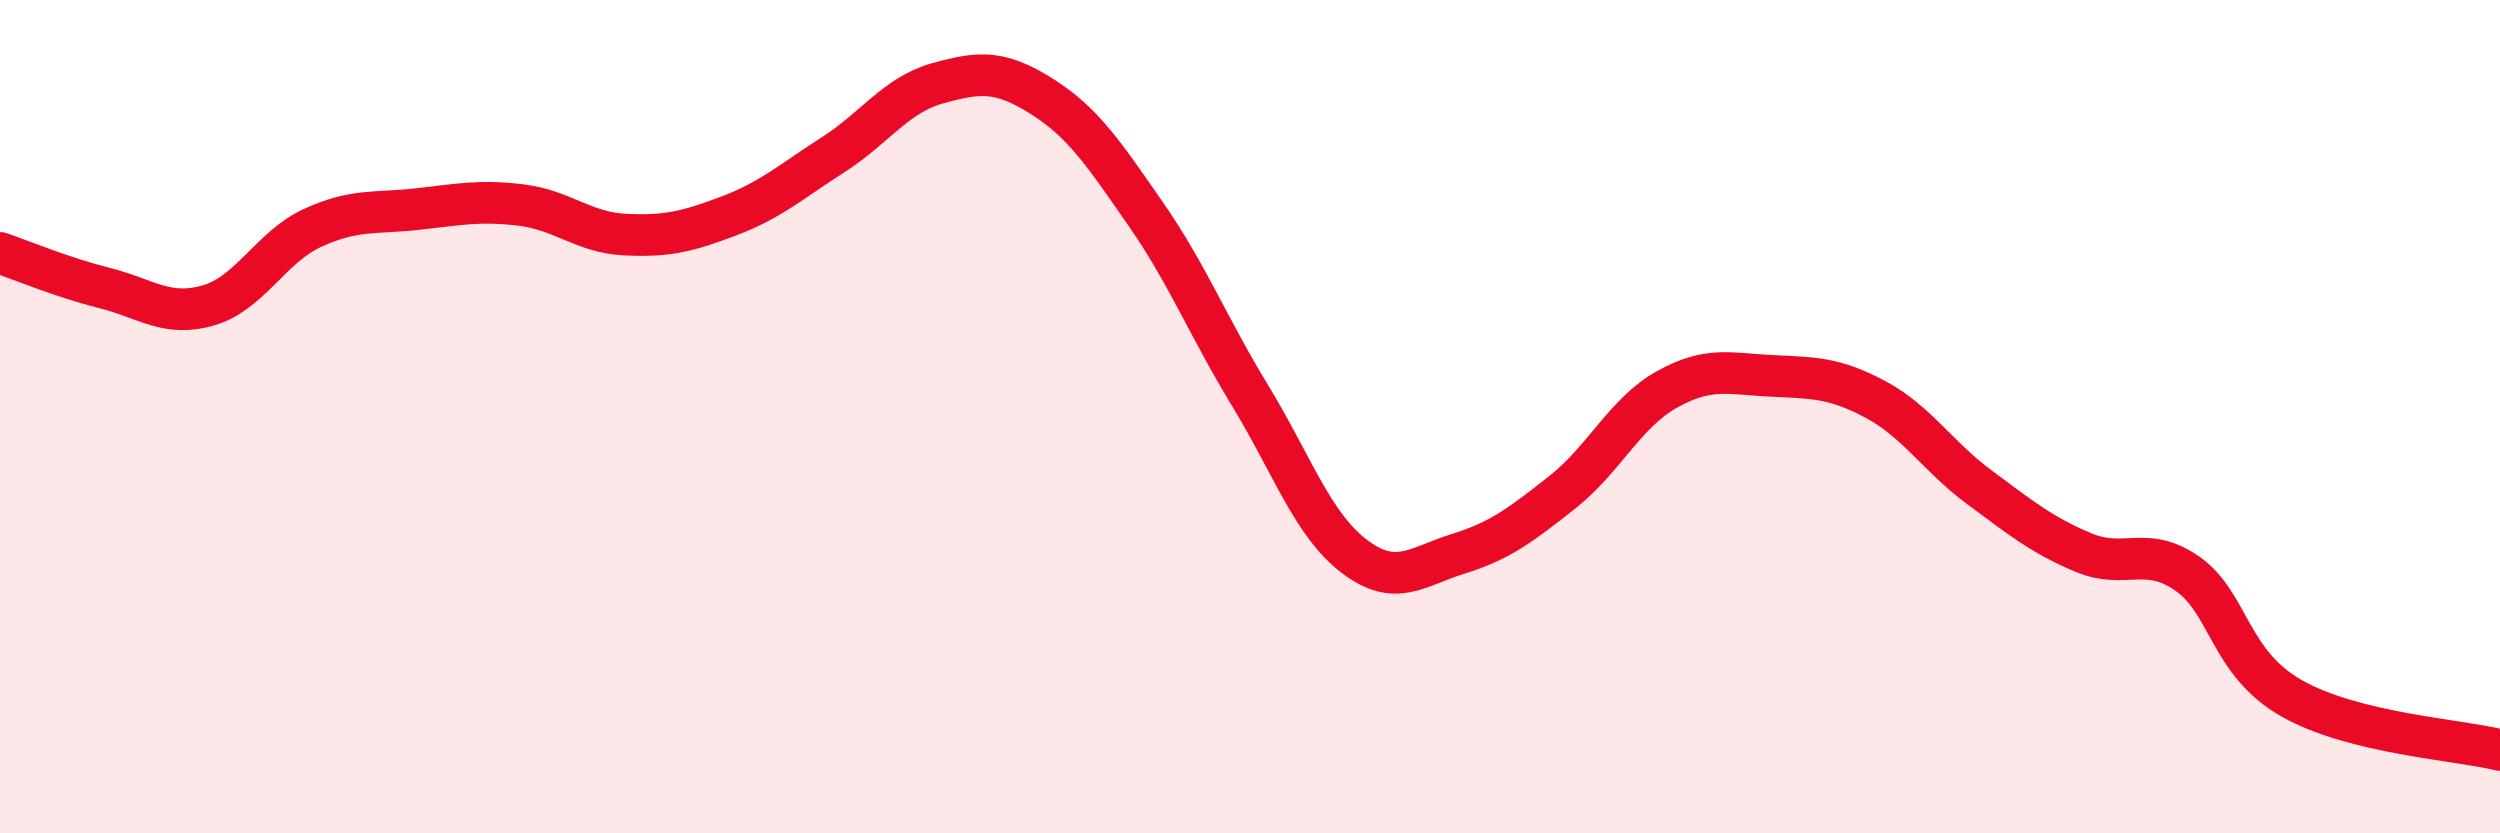 
    <svg width="60" height="20" viewBox="0 0 60 20" xmlns="http://www.w3.org/2000/svg">
      <path
        d="M 0,6.07 C 0.5,6.24 1.5,6.66 2.5,6.91 C 3.5,7.16 4,7.62 5,7.33 C 6,7.04 6.5,5.93 7.5,5.47 C 8.5,5.01 9,5.13 10,5.02 C 11,4.91 11.5,4.8 12.5,4.92 C 13.5,5.04 14,5.58 15,5.63 C 16,5.68 16.5,5.56 17.5,5.18 C 18.5,4.8 19,4.35 20,3.71 C 21,3.07 21.5,2.28 22.5,2 C 23.5,1.72 24,1.68 25,2.31 C 26,2.94 26.5,3.7 27.5,5.14 C 28.5,6.58 29,7.85 30,9.49 C 31,11.13 31.5,12.59 32.5,13.35 C 33.5,14.11 34,13.6 35,13.29 C 36,12.98 36.5,12.6 37.5,11.81 C 38.5,11.02 39,9.91 40,9.35 C 41,8.79 41.5,8.97 42.5,9.02 C 43.5,9.07 44,9.05 45,9.58 C 46,10.11 46.5,10.95 47.5,11.69 C 48.5,12.43 49,12.84 50,13.26 C 51,13.68 51.5,13.07 52.5,13.77 C 53.5,14.47 53.5,15.91 55,16.76 C 56.5,17.61 59,17.75 60,18L60 20L0 20Z"
        fill="#EB0A25"
        opacity="0.1"
        stroke-linecap="round"
        stroke-linejoin="round"
      />
      <path
        d="M 0,6.07 C 0.5,6.24 1.5,6.66 2.5,6.91 C 3.5,7.16 4,7.62 5,7.33 C 6,7.04 6.5,5.93 7.5,5.47 C 8.5,5.01 9,5.13 10,5.02 C 11,4.91 11.5,4.8 12.5,4.92 C 13.5,5.04 14,5.58 15,5.63 C 16,5.68 16.5,5.56 17.5,5.18 C 18.5,4.8 19,4.35 20,3.71 C 21,3.07 21.5,2.28 22.5,2 C 23.5,1.72 24,1.68 25,2.31 C 26,2.94 26.5,3.7 27.5,5.14 C 28.5,6.58 29,7.85 30,9.49 C 31,11.13 31.5,12.59 32.5,13.35 C 33.5,14.11 34,13.6 35,13.29 C 36,12.98 36.5,12.6 37.5,11.81 C 38.5,11.02 39,9.91 40,9.35 C 41,8.79 41.5,8.97 42.5,9.02 C 43.5,9.07 44,9.05 45,9.58 C 46,10.11 46.5,10.95 47.5,11.69 C 48.5,12.43 49,12.84 50,13.26 C 51,13.68 51.5,13.07 52.5,13.77 C 53.5,14.47 53.5,15.91 55,16.76 C 56.5,17.61 59,17.75 60,18"
        stroke="#EB0A25"
        stroke-width="1"
        fill="none"
        stroke-linecap="round"
        stroke-linejoin="round"
      />
    </svg>
  